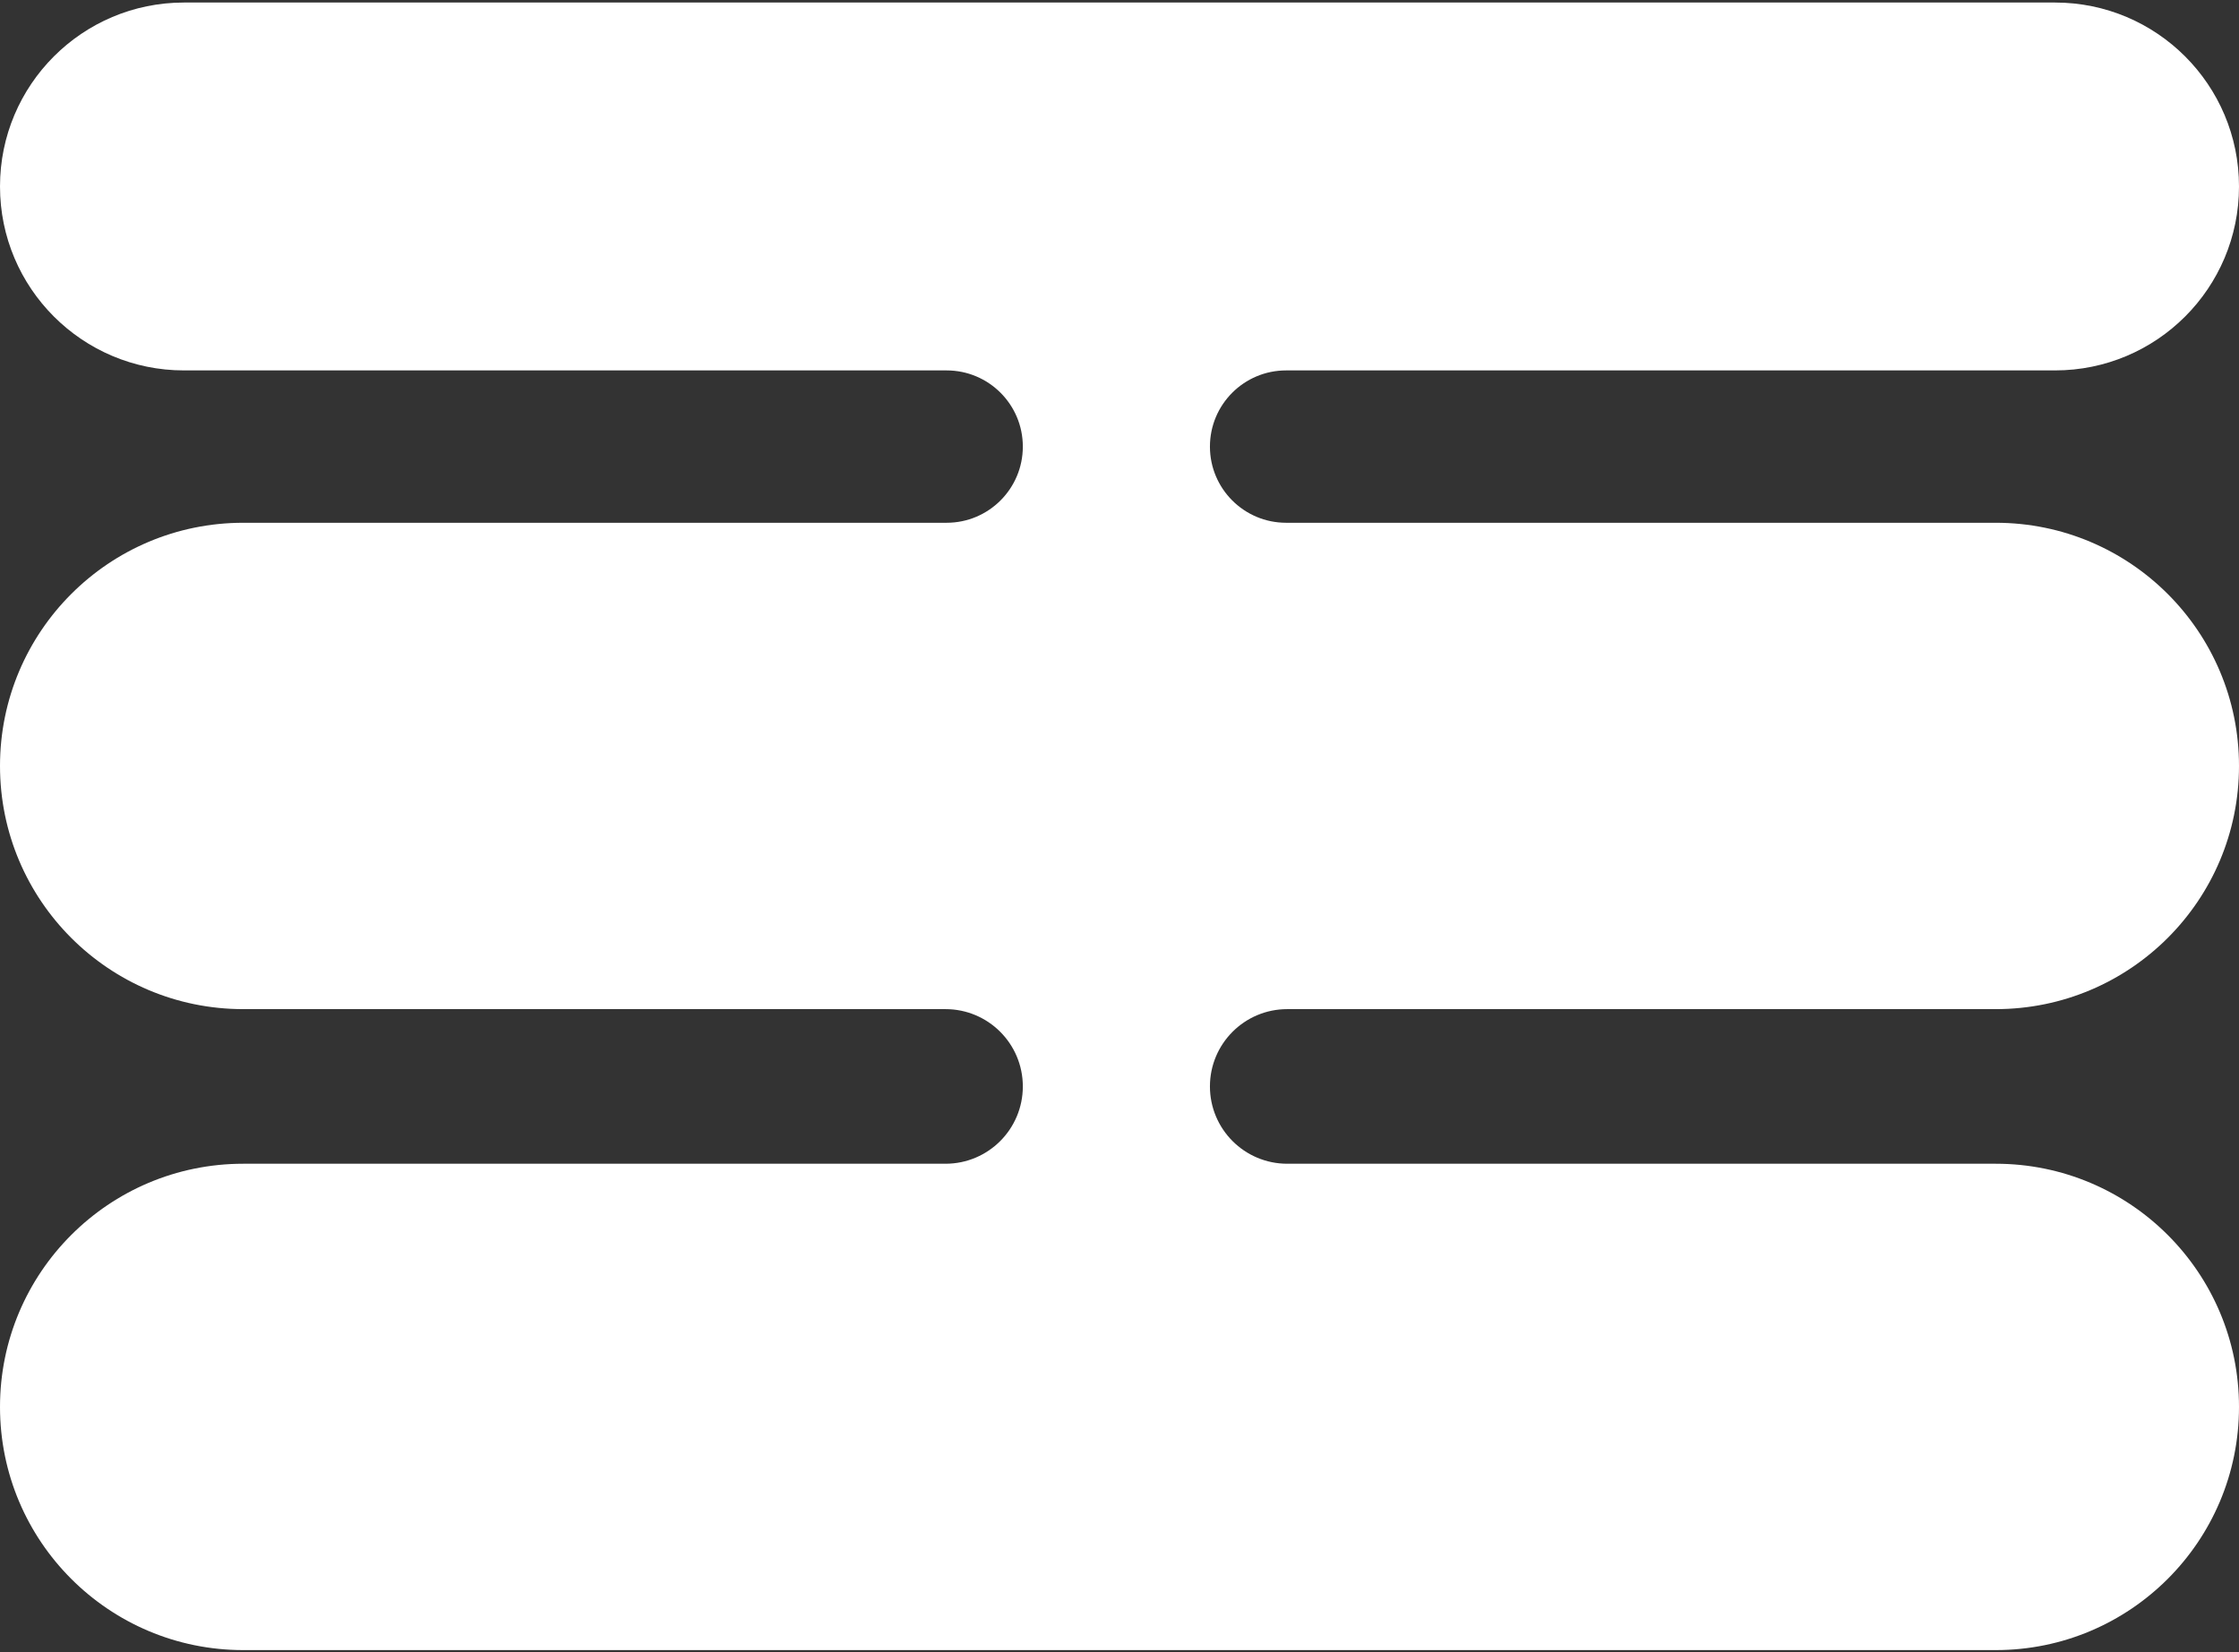 <?xml version="1.0" encoding="UTF-8"?> <svg xmlns="http://www.w3.org/2000/svg" width="359" height="265" viewBox="0 0 359 265" fill="none"><rect x="0" y="0" width="359" height="265" fill="#333333" stroke="none"/><path d="M329.5 0.406C345.792 0.406 359 13.614 359 29.906C359 46.199 345.792 59.406 329.5 59.406H206.217C199.47 59.406 194 64.876 194 71.623V71.623C194 78.37 199.47 83.84 206.217 83.84H320C341.539 83.84 359 101.301 359 122.84C359 144.379 341.539 161.84 320 161.84H206.398C199.551 161.84 194 167.391 194 174.238V174.238C194 181.086 199.551 186.637 206.398 186.637H320C341.539 186.637 359 204.098 359 225.637C359 247.176 341.539 264.637 320 264.637H39C17.461 264.637 0 247.176 0 225.637C0 204.098 17.461 186.637 39 186.637H151.602C158.449 186.637 164 181.086 164 174.238V174.238C164 167.391 158.449 161.84 151.602 161.84H39C17.461 161.84 0 144.379 0 122.84C0 101.301 17.461 83.84 39 83.84H151.783C158.53 83.84 164 78.37 164 71.623V71.623C164 64.876 158.53 59.406 151.783 59.406H29.5C13.208 59.406 0 46.199 0 29.906C0 13.614 13.208 0.406 29.5 0.406H329.5Z" fill="white"></path></svg> 